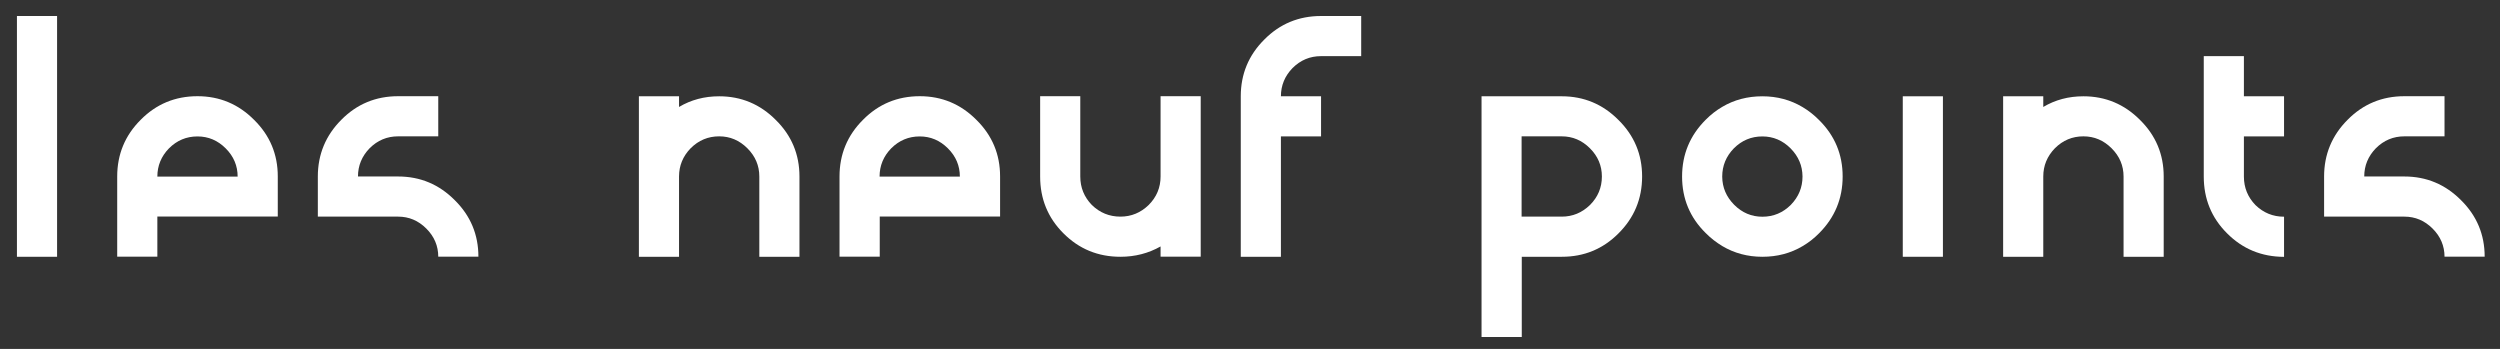 <?xml version="1.0" encoding="UTF-8"?> <!-- Generator: Adobe Illustrator 23.0.1, SVG Export Plug-In . SVG Version: 6.00 Build 0) --> <svg xmlns="http://www.w3.org/2000/svg" xmlns:xlink="http://www.w3.org/1999/xlink" id="Calque_1" x="0px" y="0px" viewBox="0 0 295.2 41.2" style="enable-background:new 0 0 295.2 41.2;" xml:space="preserve"><rect x="0" y="0" width="295.2" height="41.2" fill="#333333" stroke="none"/> <style type="text/css"> .st0{fill:#FFFFFF;} .st1{clip-path:url(#SVGID_2_);fill:#FFFFFF;} .st2{clip-path:url(#SVGID_4_);fill:#FFFFFF;} </style> <rect x="2" y="1.89" class="st0" width="4.74" height="28.43"></rect> <g> <defs> <rect id="SVGID_1_" x="2" y="1.89" width="291.39" height="37.9"></rect> </defs> <clipPath id="SVGID_2_"> <use xlink:href="#SVGID_1_" style="overflow:visible;"></use> </clipPath> <path class="st1" d="M28.06,20.85c0-1.28-0.47-2.39-1.41-3.33s-2.05-1.41-3.33-1.41c-1.31,0-2.43,0.47-3.37,1.41 c-0.91,0.94-1.37,2.05-1.37,3.33H28.06z M13.84,30.32v-9.48c0-2.61,0.92-4.85,2.78-6.7c1.83-1.85,4.06-2.78,6.7-2.78 c2.61,0,4.85,0.94,6.7,2.81c1.85,1.83,2.78,4.05,2.78,6.66v4.74H18.58v4.74H13.84z"></path> <path class="st1" d="M51.75,30.32c0-1.28-0.47-2.39-1.41-3.33s-2.05-1.41-3.33-1.41h-9.48v-4.74c0-2.61,0.93-4.85,2.78-6.7 c1.83-1.85,4.06-2.78,6.7-2.78h4.74v4.74h-4.74c-1.31,0-2.43,0.47-3.37,1.41c-0.91,0.94-1.37,2.05-1.37,3.33h4.74 c2.62,0,4.85,0.94,6.7,2.81c1.85,1.83,2.78,4.05,2.78,6.66H51.75z"></path> <path class="st1" d="M75.44,30.32V11.37h4.74v1.26c1.41-0.84,2.99-1.26,4.74-1.26c2.61,0,4.85,0.94,6.7,2.81 c1.85,1.83,2.78,4.05,2.78,6.66v9.48h-4.74v-9.48c0-1.28-0.47-2.39-1.41-3.33c-0.94-0.94-2.05-1.41-3.33-1.41 c-1.31,0-2.43,0.47-3.37,1.41c-0.91,0.94-1.37,2.05-1.37,3.33v9.48H75.44z"></path> <path class="st1" d="M113.34,20.85c0-1.28-0.47-2.39-1.41-3.33c-0.94-0.94-2.05-1.41-3.33-1.41c-1.31,0-2.43,0.47-3.37,1.41 c-0.91,0.94-1.37,2.05-1.37,3.33H113.34z M99.13,30.32v-9.48c0-2.61,0.92-4.85,2.78-6.7c1.83-1.85,4.06-2.78,6.7-2.78 c2.61,0,4.85,0.94,6.7,2.81c1.85,1.83,2.78,4.05,2.78,6.66v4.74h-14.21v4.74H99.13z"></path> <path class="st1" d="M125.56,27.54c-1.83-1.83-2.74-4.06-2.74-6.7v-9.48h4.74v9.48c0,1.31,0.46,2.43,1.37,3.37 c0.94,0.91,2.06,1.37,3.37,1.37c1.28,0,2.39-0.46,3.33-1.37c0.94-0.94,1.41-2.06,1.41-3.37v-9.48h4.74v18.95h-4.74V29.1 c-1.43,0.81-3.01,1.22-4.74,1.22C129.65,30.32,127.41,29.4,125.56,27.54"></path> <path class="st1" d="M146.51,30.32V11.37c0-2.61,0.92-4.85,2.78-6.7c1.83-1.85,4.06-2.78,6.7-2.78h4.74v4.74h-4.74 c-1.31,0-2.43,0.47-3.37,1.41c-0.91,0.94-1.37,2.05-1.37,3.33h4.74v4.74h-4.74v14.21H146.51z"></path> <path class="st1" d="M184.41,25.58c1.28,0,2.39-0.46,3.33-1.37c0.94-0.94,1.41-2.06,1.41-3.37c0-1.28-0.47-2.39-1.41-3.33 c-0.94-0.94-2.05-1.41-3.33-1.41h-4.74v9.48H184.41z M174.94,39.8V11.37h9.48c2.61,0,4.85,0.94,6.7,2.81 c1.85,1.83,2.78,4.05,2.78,6.66c0,2.64-0.94,4.89-2.81,6.74c-1.83,1.83-4.05,2.74-6.66,2.74h-4.74v9.48H174.94z"></path> </g> <rect x="224.68" y="11.37" class="st0" width="4.74" height="18.95"></rect> <g> <defs> <rect id="SVGID_3_" x="2" y="1.89" width="291.39" height="37.9"></rect> </defs> <clipPath id="SVGID_4_"> <use xlink:href="#SVGID_3_" style="overflow:visible;"></use> </clipPath> <path class="st2" d="M236.53,30.32V11.37h4.74v1.26c1.41-0.84,2.99-1.26,4.74-1.26c2.61,0,4.85,0.94,6.7,2.81 c1.85,1.83,2.78,4.05,2.78,6.66v9.48h-4.74v-9.48c0-1.28-0.47-2.39-1.41-3.33s-2.05-1.41-3.33-1.41c-1.31,0-2.43,0.47-3.37,1.41 c-0.91,0.94-1.37,2.05-1.37,3.33v9.48H236.53z"></path> <path class="st2" d="M262.96,27.54c-1.83-1.83-2.74-4.06-2.74-6.7V6.63h4.74v4.74h4.74v4.74h-4.74v4.74c0,1.31,0.46,2.43,1.37,3.37 c0.94,0.91,2.06,1.37,3.37,1.37v4.74C267.05,30.32,264.81,29.4,262.96,27.54"></path> <path class="st2" d="M288.65,30.32c0-1.28-0.47-2.39-1.41-3.33s-2.05-1.41-3.33-1.41h-9.48v-4.74c0-2.61,0.93-4.85,2.78-6.7 c1.83-1.85,4.06-2.78,6.7-2.78h4.74v4.74h-4.74c-1.31,0-2.43,0.47-3.37,1.41c-0.91,0.94-1.37,2.05-1.37,3.33h4.74 c2.61,0,4.85,0.94,6.7,2.81c1.85,1.83,2.78,4.05,2.78,6.66H288.65z"></path> <path class="st2" d="M212.84,20.85c0,1.28-0.46,2.39-1.37,3.33c-0.94,0.94-2.06,1.41-3.37,1.41c-1.28,0-2.39-0.47-3.33-1.41 c-0.93-0.94-1.4-2.04-1.41-3.32v-0.01c0-1.28,0.46-2.39,1.37-3.33c0.94-0.94,2.06-1.41,3.37-1.41c1.28,0,2.39,0.47,3.33,1.41 c0.93,0.94,1.4,2.04,1.41,3.32V20.85z M214.8,14.18c-0.61-0.62-1.27-1.13-1.96-1.54c-1.41-0.84-2.99-1.27-4.74-1.27 c-1.76,0-3.34,0.42-4.74,1.25c-0.7,0.41-1.35,0.91-1.96,1.53c-1.85,1.85-2.78,4.08-2.78,6.7c0,2.61,0.93,4.84,2.78,6.66 c0.61,0.62,1.27,1.12,1.96,1.54c1.41,0.84,2.99,1.27,4.74,1.27c1.76,0,3.34-0.42,4.74-1.25c0.7-0.41,1.35-0.91,1.96-1.53 c1.85-1.85,2.78-4.09,2.78-6.7C217.58,18.23,216.65,16.01,214.8,14.18"></path> </g> </svg> 